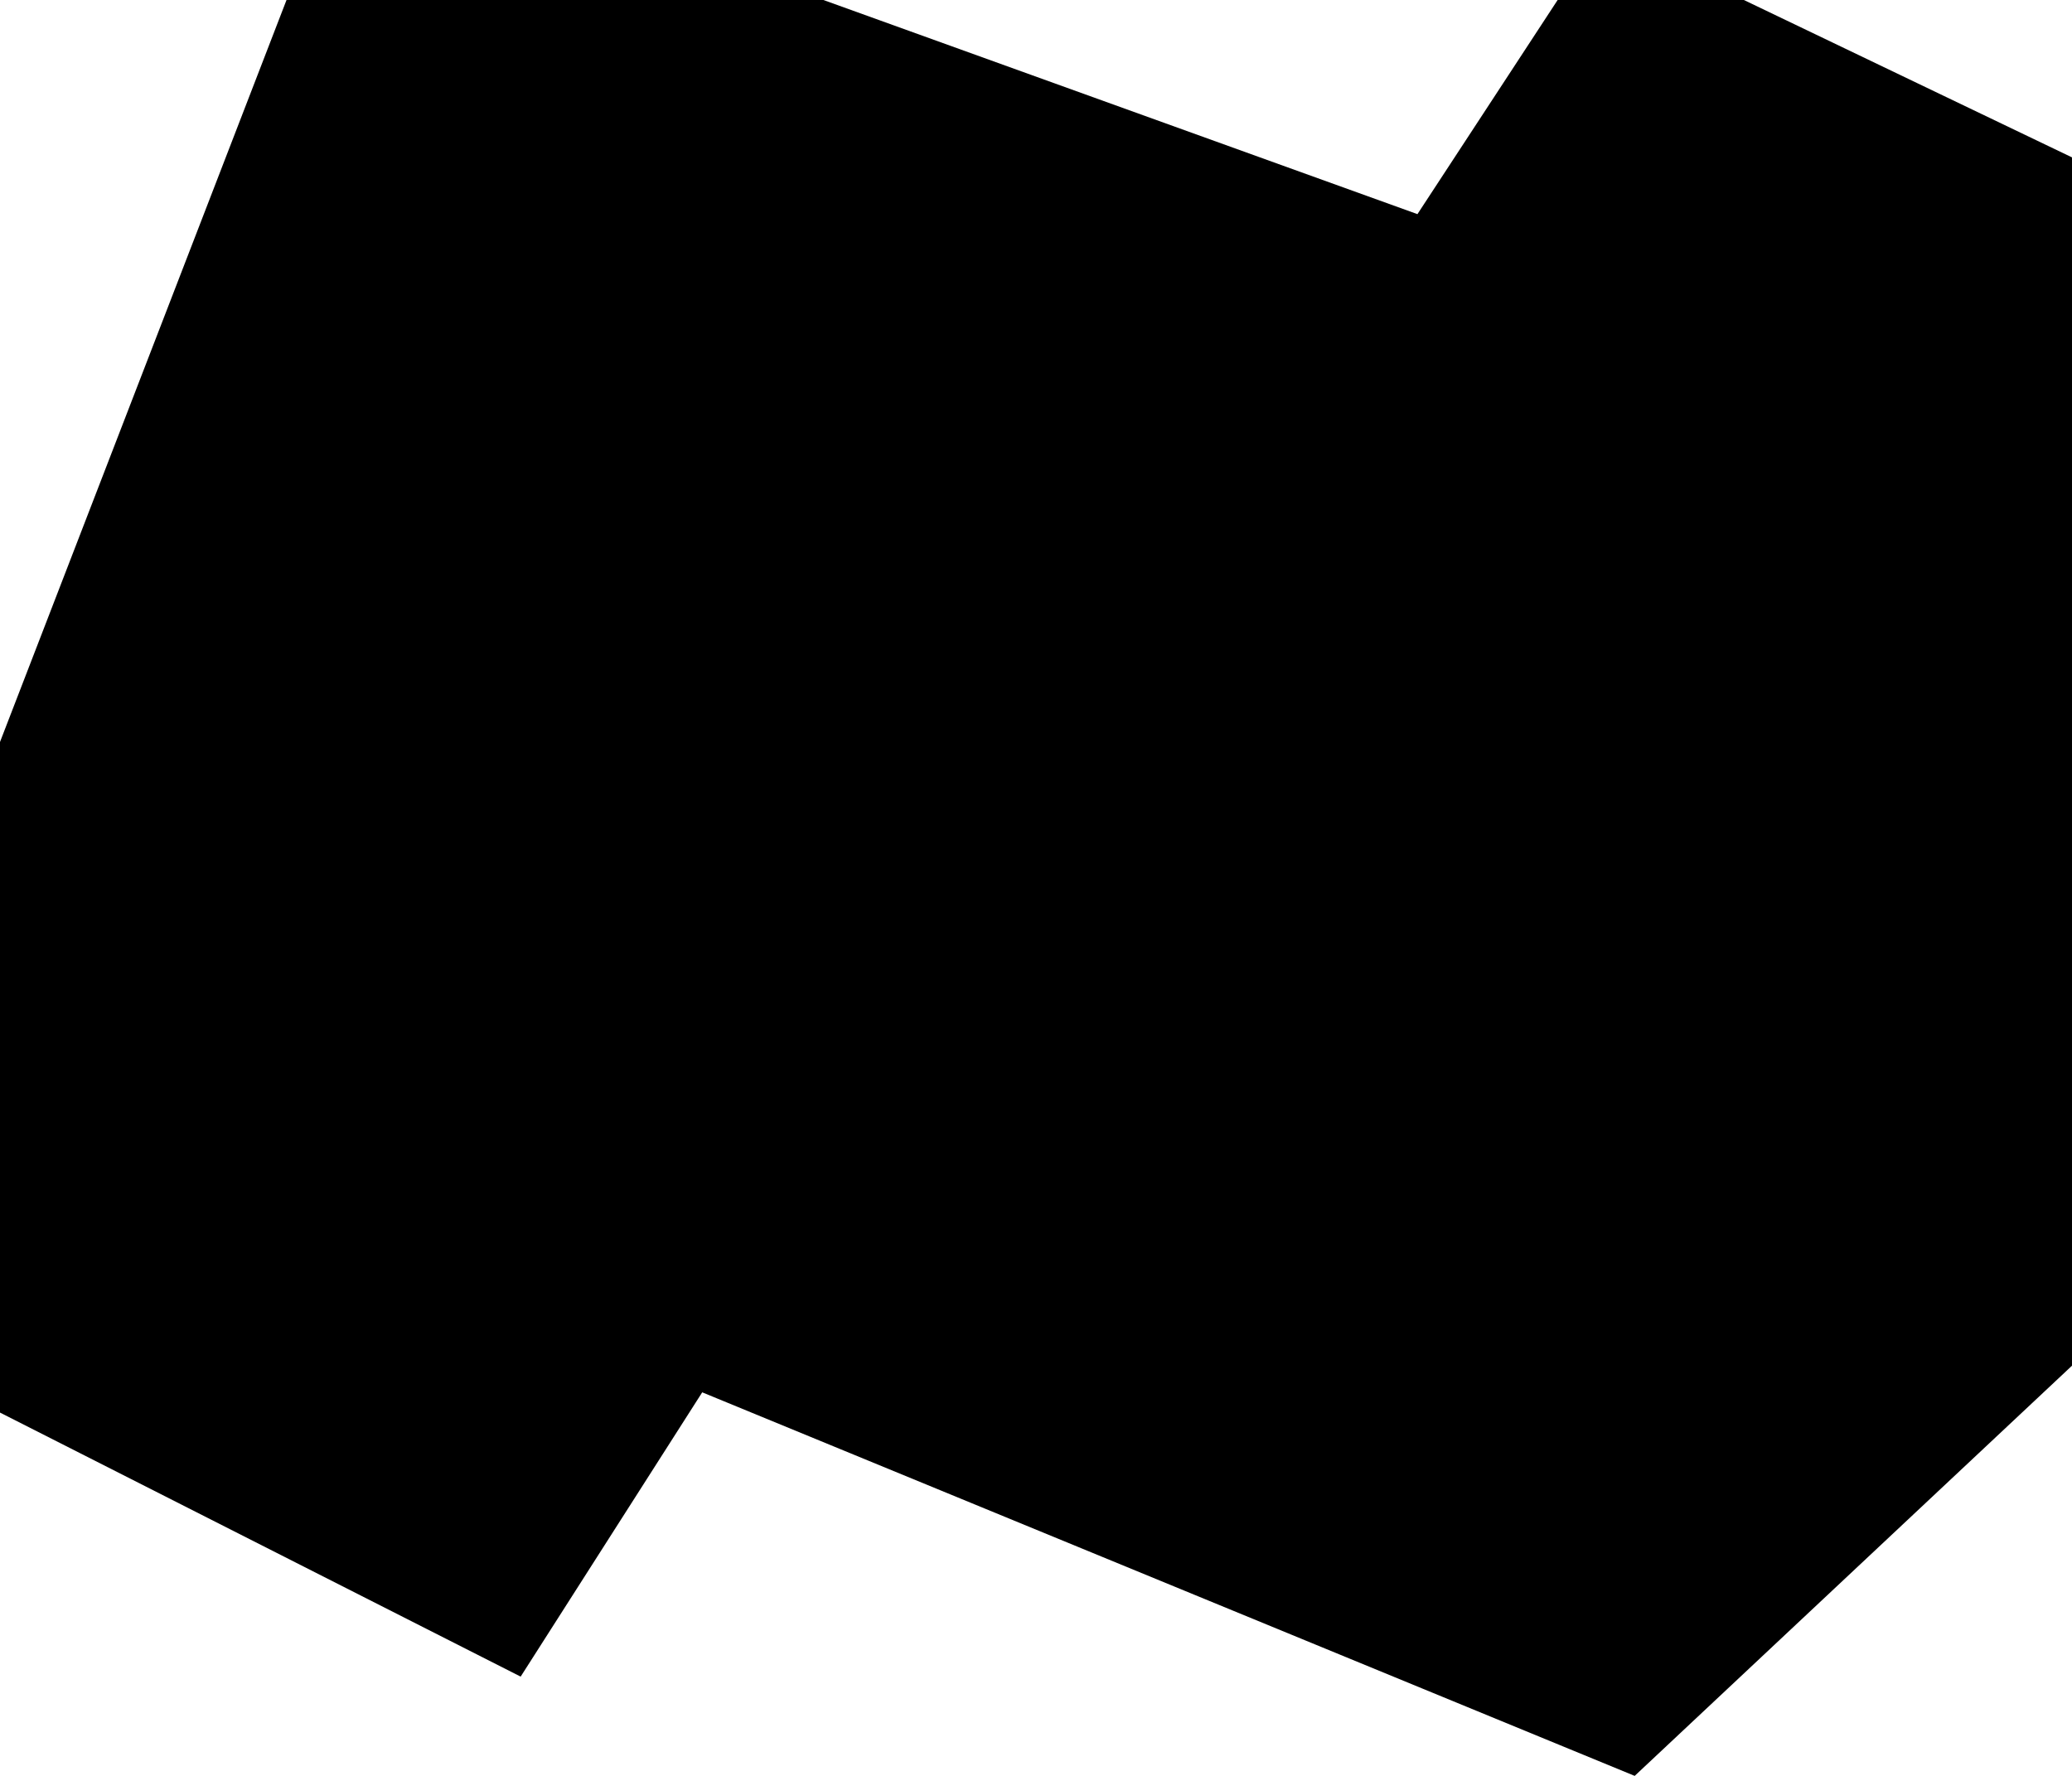 <?xml version="1.0" encoding="UTF-8"?>
<svg xmlns="http://www.w3.org/2000/svg" id="Layer_1" data-name="Layer 1" version="1.1" viewBox="0 0 1260 1080">
  <defs>
    <style>
      .cls-1 {
        fill: #000;
        stroke-width: 0px;
      }
    </style>
  </defs>
  <polygon class="cls-1" points="427.026 846.742 994.064 1080 1260 830.541 1260 95.709 1060.468 0 947.213 0 861.96 130.224 500.714 0 174.235 0 0 451.231 0 859.057 316.612 1019.633 427.026 846.742"></polygon>
</svg>
